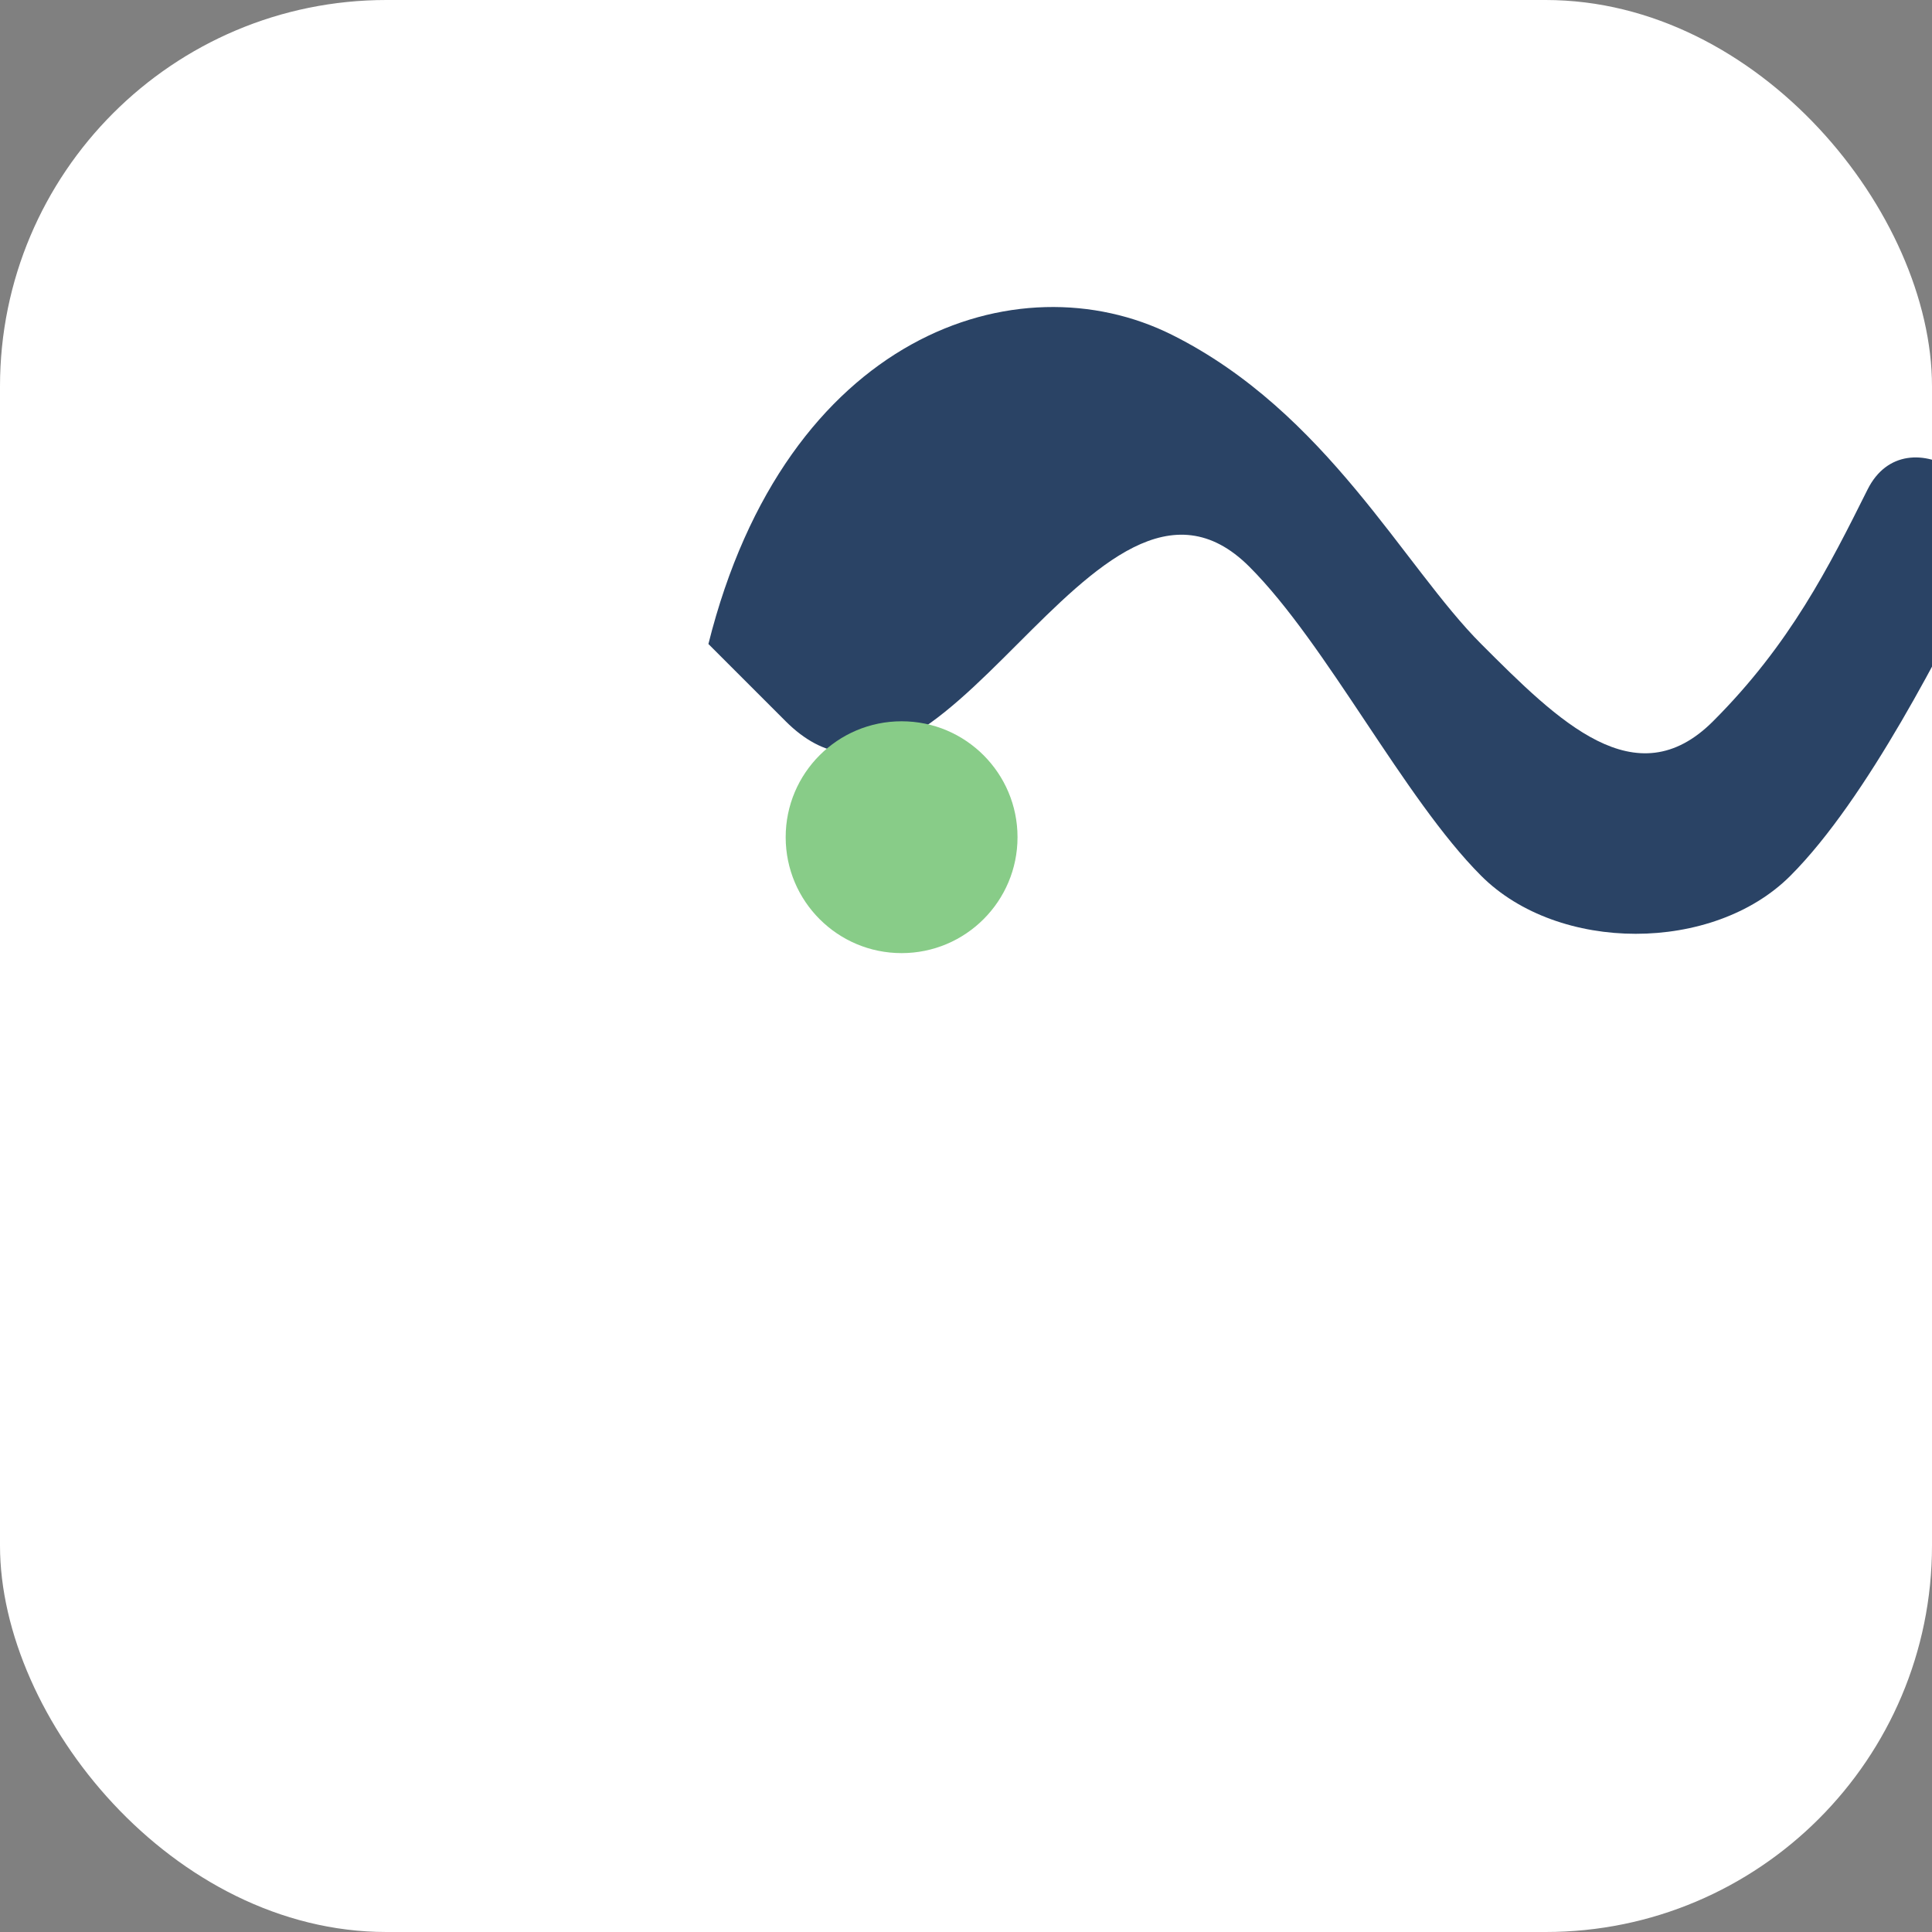 <svg xmlns="http://www.w3.org/2000/svg" viewBox="0 0 60 60">
  <rect x="0" y="0" width="60" height="60" fill="#808080" stroke="none"/>
  <style>
    .muscle { fill: #2A4365; }
    .accent { fill: #88CC88; }
  </style>
  <rect width="60" height="60" rx="12" fill="white"/>
  <!-- Stylized arm/muscle icon -->
  <g transform="translate(10, 20) scale(1.2)">
    <path class="muscle" d="M10,0 C12,-8 18,-10 22,-8 C26,-6 28,-2 30,0 C32,2 34,4 36,2 C38,0 39,-2 40,-4 C41,-6 44,-4 43,-2 C42,0 40,4 38,6 C36,8 32,8 30,6 C28,4 26,0 24,-2 C22,-4 20,-2 18,0 C16,2 14,4 12,2 Z" />
    <!-- Accent circle -->
    <circle class="accent" cx="15" cy="5" r="3" />
  </g>
</svg>